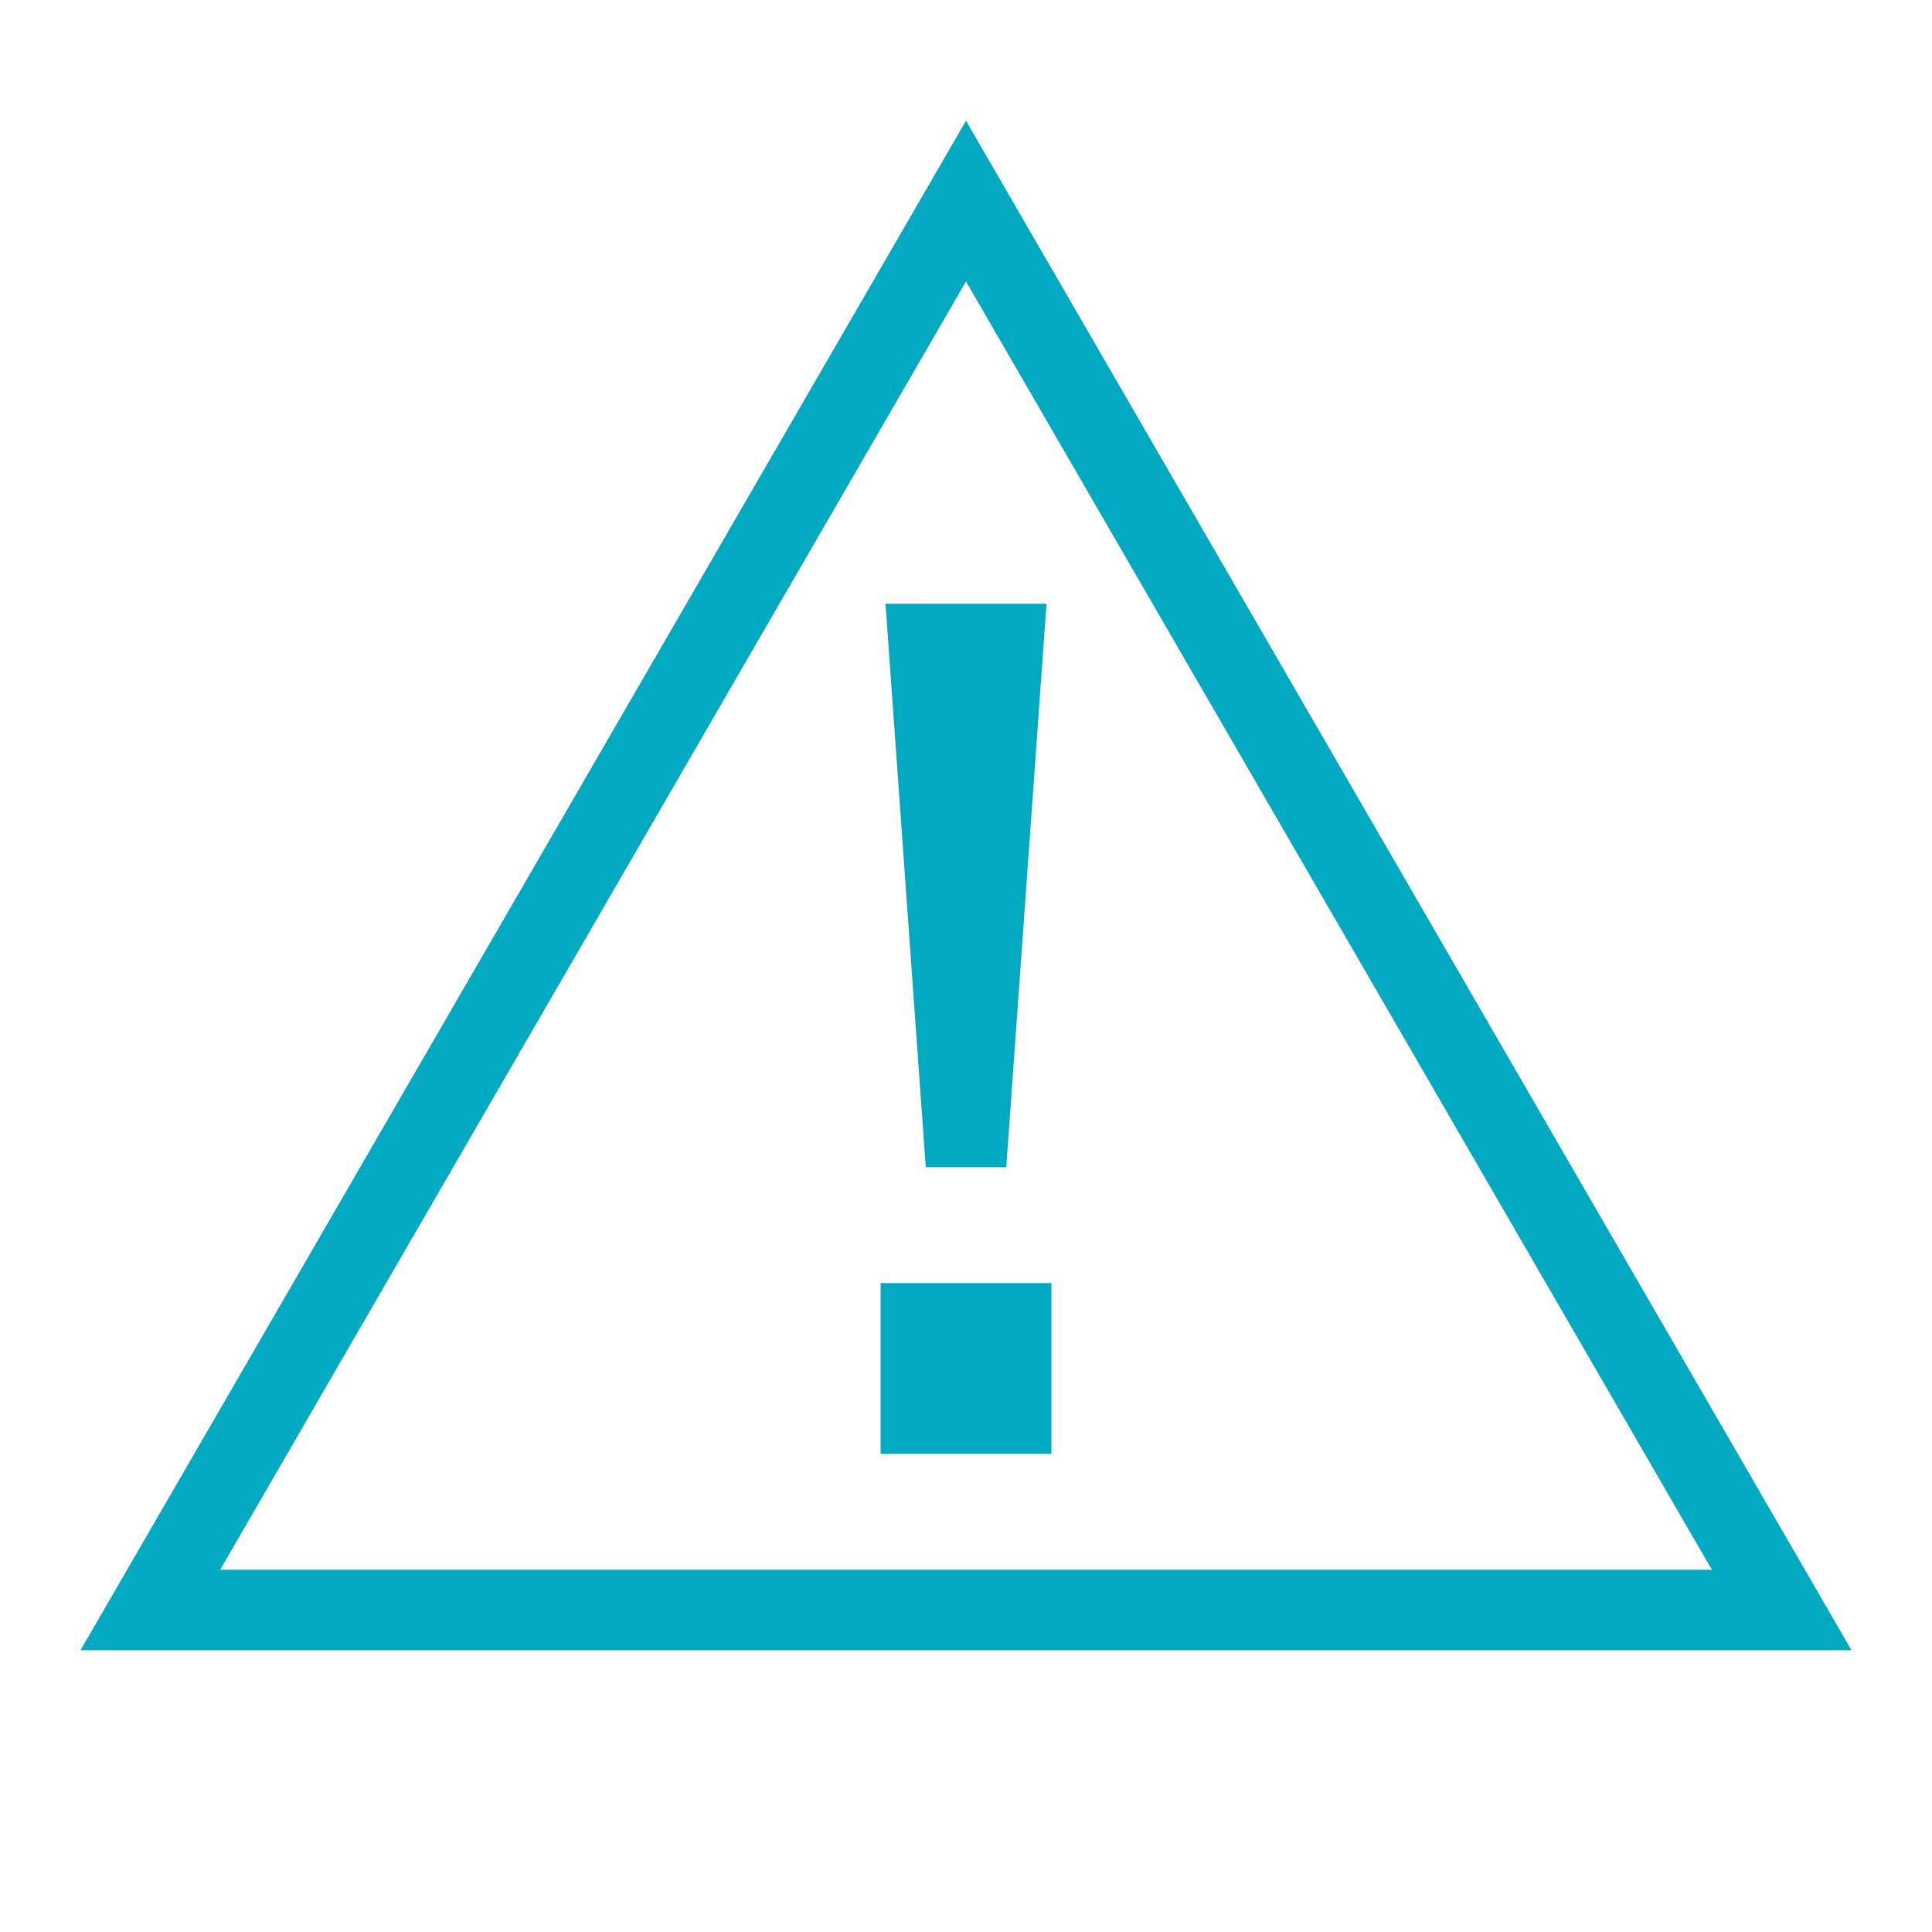 <svg fill="none" height="48" viewBox="0 0 48 48" width="48" xmlns="http://www.w3.org/2000/svg"><g fill="#01a9c1"><path clip-rule="evenodd" d="m24 3-22 38h44zm0 3.992-18.531 32.008h37.062z" fill-rule="evenodd"/><path d="m22 15h4l-1 14h-2z"/><path d="m21.879 31.878h4.243v4.243h-4.243z"/></g></svg>